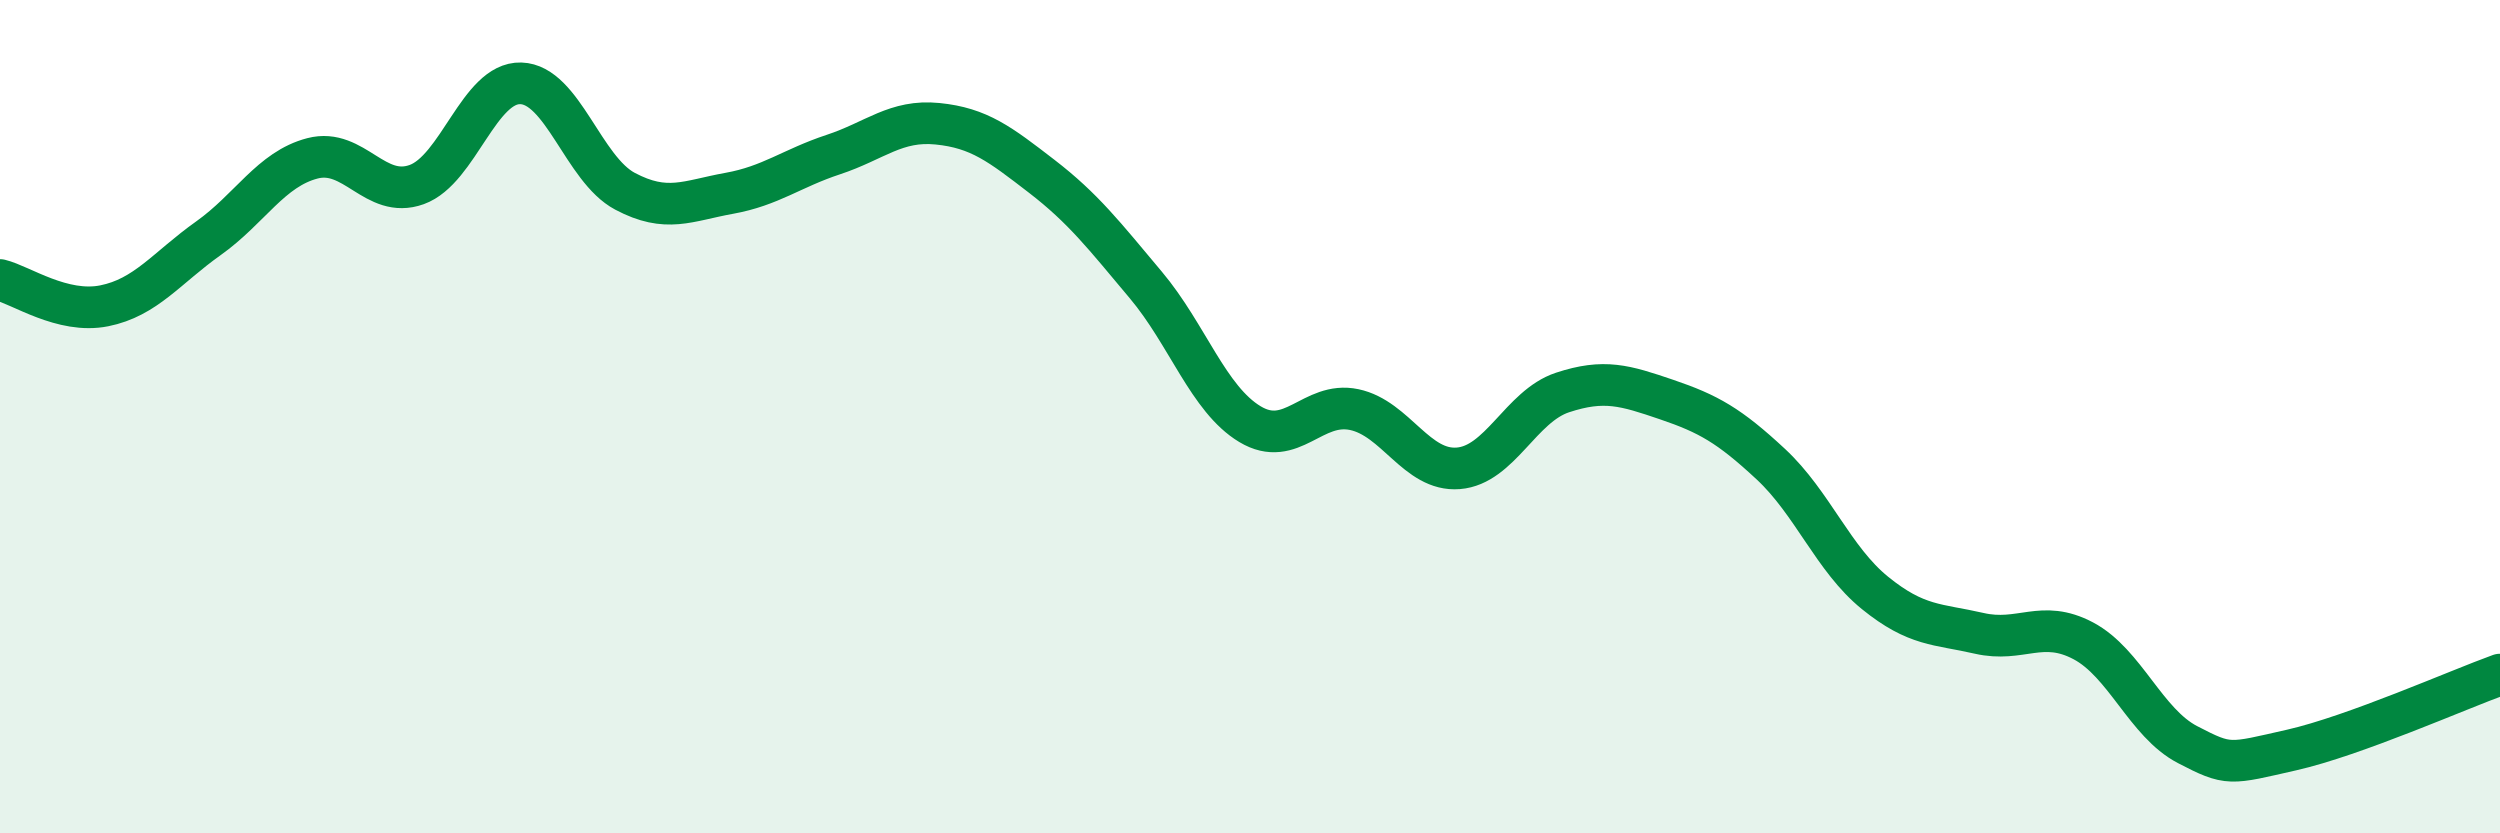 
    <svg width="60" height="20" viewBox="0 0 60 20" xmlns="http://www.w3.org/2000/svg">
      <path
        d="M 0,6.72 C 0.5,6.84 1.5,7.54 2.5,7.34 C 3.5,7.14 4,6.43 5,5.72 C 6,5.01 6.5,4.06 7.5,3.8 C 8.5,3.54 9,4.79 10,4.43 C 11,4.07 11.5,1.97 12.5,2 C 13.5,2.03 14,4.06 15,4.59 C 16,5.12 16.5,4.82 17.5,4.64 C 18.5,4.46 19,4.04 20,3.71 C 21,3.38 21.5,2.87 22.5,2.97 C 23.5,3.07 24,3.46 25,4.23 C 26,5 26.5,5.65 27.5,6.84 C 28.5,8.03 29,9.58 30,10.18 C 31,10.78 31.5,9.62 32.5,9.83 C 33.5,10.04 34,11.32 35,11.24 C 36,11.16 36.5,9.75 37.5,9.42 C 38.5,9.09 39,9.25 40,9.59 C 41,9.93 41.5,10.21 42.5,11.14 C 43.5,12.07 44,13.42 45,14.23 C 46,15.04 46.5,14.97 47.5,15.2 C 48.5,15.43 49,14.85 50,15.38 C 51,15.91 51.5,17.35 52.5,17.87 C 53.5,18.39 53.5,18.34 55,18 C 56.5,17.66 59,16.55 60,16.19L60 20L0 20Z"
        fill="#008740"
        opacity="0.1"
        stroke-linecap="round"
        stroke-linejoin="round"
      />
      <path
        d="M 0,6.72 C 0.5,6.84 1.5,7.54 2.5,7.34 C 3.5,7.14 4,6.43 5,5.72 C 6,5.01 6.5,4.06 7.5,3.8 C 8.5,3.54 9,4.79 10,4.43 C 11,4.07 11.5,1.97 12.5,2 C 13.5,2.03 14,4.06 15,4.59 C 16,5.12 16.5,4.82 17.5,4.64 C 18.5,4.46 19,4.04 20,3.71 C 21,3.38 21.5,2.87 22.5,2.97 C 23.5,3.07 24,3.46 25,4.23 C 26,5 26.5,5.65 27.5,6.84 C 28.5,8.03 29,9.58 30,10.18 C 31,10.78 31.5,9.62 32.5,9.83 C 33.5,10.04 34,11.32 35,11.24 C 36,11.16 36.5,9.75 37.5,9.42 C 38.5,9.09 39,9.25 40,9.59 C 41,9.93 41.5,10.21 42.5,11.14 C 43.5,12.07 44,13.42 45,14.23 C 46,15.04 46.5,14.97 47.5,15.2 C 48.5,15.43 49,14.85 50,15.38 C 51,15.91 51.5,17.35 52.5,17.87 C 53.5,18.39 53.5,18.34 55,18 C 56.5,17.66 59,16.55 60,16.19"
        stroke="#008740"
        stroke-width="1"
        fill="none"
        stroke-linecap="round"
        stroke-linejoin="round"
      />
    </svg>
  